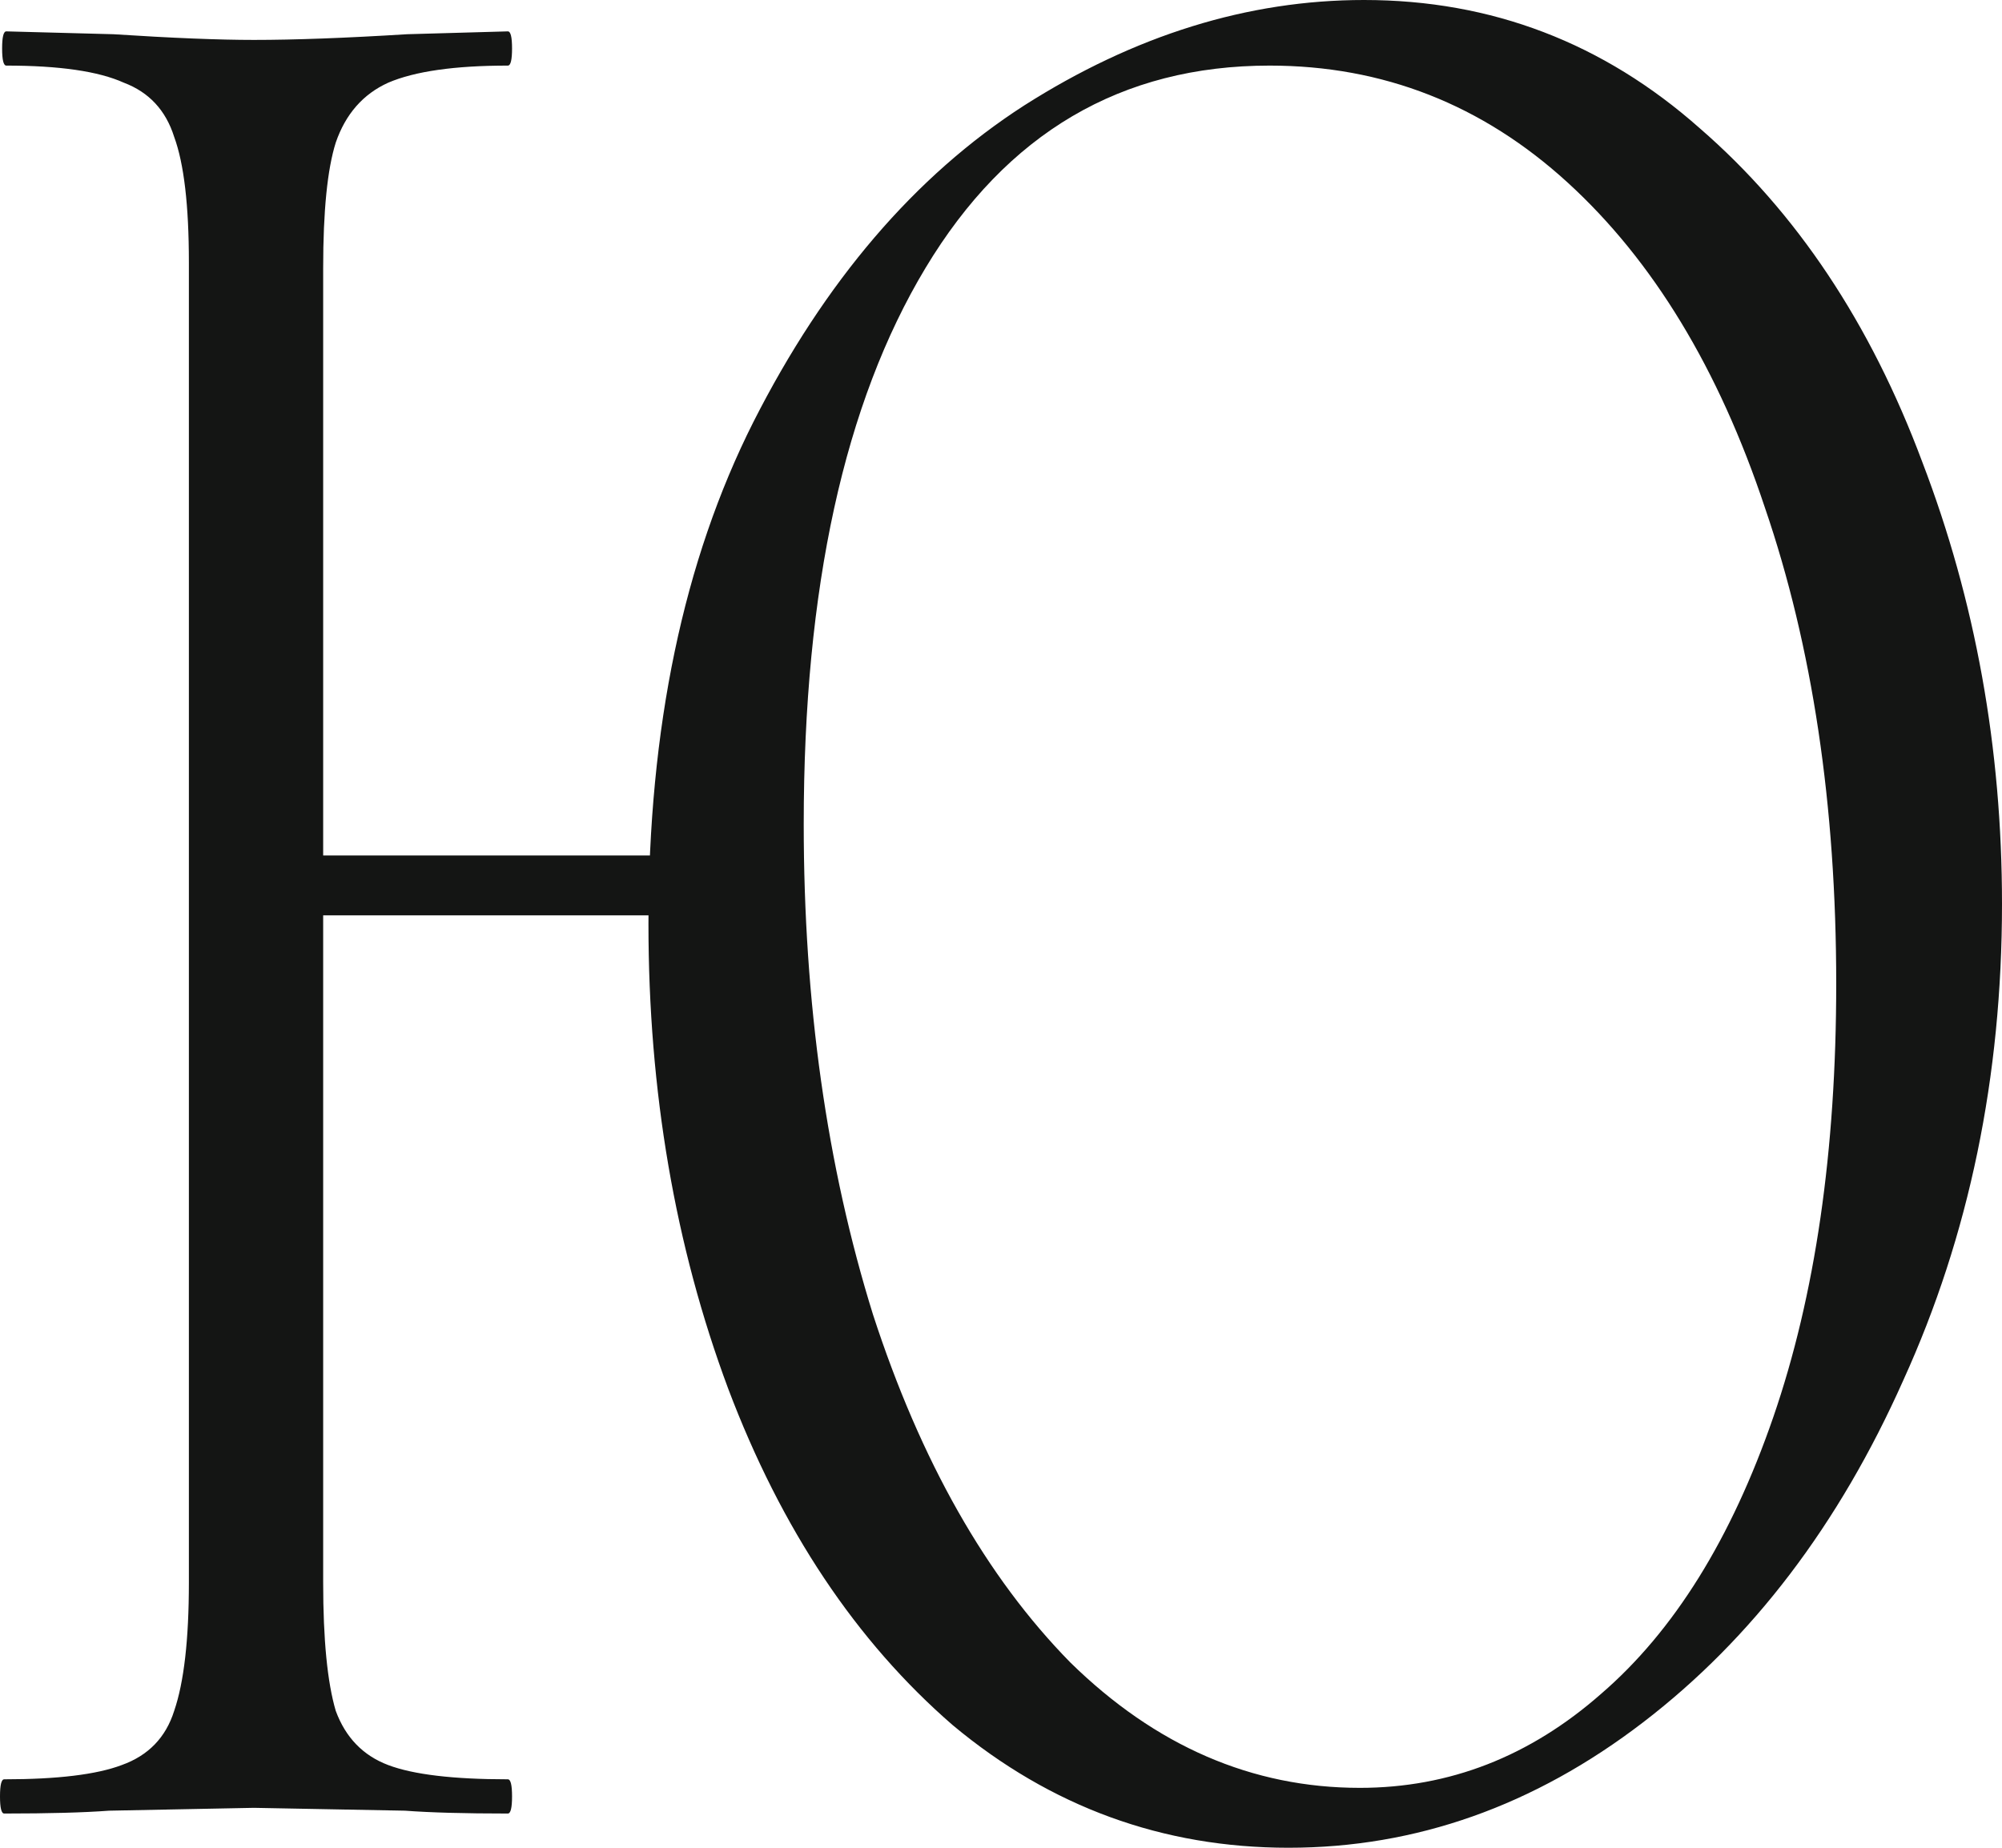 <?xml version="1.0" encoding="UTF-8"?> <svg xmlns="http://www.w3.org/2000/svg" width="52" height="48" viewBox="0 0 52 48" fill="none"><path d="M6.65 22.222H18.587V23.778H6.65V22.222ZM4.906 6.815C4.906 5.333 4.778 4.247 4.524 3.556C4.306 2.864 3.87 2.395 3.216 2.148C2.562 1.852 1.544 1.704 0.164 1.704C0.091 1.704 0.055 1.556 0.055 1.259C0.055 0.963 0.091 0.815 0.164 0.815L2.943 0.889C4.47 0.988 5.687 1.037 6.595 1.037C7.649 1.037 8.976 0.988 10.574 0.889L13.191 0.815C13.264 0.815 13.3 0.963 13.3 1.259C13.3 1.556 13.264 1.704 13.191 1.704C11.81 1.704 10.774 1.852 10.084 2.148C9.43 2.444 8.976 2.963 8.721 3.704C8.503 4.395 8.394 5.481 8.394 6.963V41.111C8.394 42.593 8.503 43.704 8.721 44.444C8.976 45.136 9.43 45.605 10.084 45.852C10.738 46.099 11.774 46.222 13.191 46.222C13.264 46.222 13.3 46.37 13.3 46.667C13.3 46.963 13.264 47.111 13.191 47.111C12.064 47.111 11.174 47.086 10.52 47.037L6.595 46.963L2.834 47.037C2.18 47.086 1.272 47.111 0.109 47.111C0.036 47.111 0 46.963 0 46.667C0 46.37 0.036 46.222 0.109 46.222C1.49 46.222 2.507 46.099 3.161 45.852C3.852 45.605 4.306 45.136 4.524 44.444C4.778 43.704 4.906 42.593 4.906 41.111V6.815ZM33.468 48C30.197 48 27.29 46.938 24.746 44.815C22.239 42.642 20.295 39.728 18.914 36.074C17.533 32.37 16.843 28.346 16.843 24C16.843 18.914 17.751 14.568 19.568 10.963C21.421 7.309 23.765 4.568 26.6 2.741C29.47 0.914 32.414 0 35.43 0C38.737 0 41.644 1.111 44.151 3.333C46.658 5.506 48.584 8.395 49.929 12C51.31 15.605 52 19.432 52 23.482C52 27.975 51.146 32.099 49.438 35.852C47.767 39.605 45.514 42.568 42.679 44.741C39.845 46.914 36.774 48 33.468 48ZM35.321 46.444C37.646 46.444 39.736 45.63 41.589 44C43.479 42.37 44.969 39.975 46.059 36.815C47.149 33.654 47.694 29.901 47.694 25.556C47.694 20.914 47.076 16.79 45.841 13.185C44.642 9.58 42.934 6.765 40.717 4.741C38.5 2.716 35.92 1.704 32.977 1.704C29.125 1.704 26.145 3.457 24.038 6.963C21.93 10.469 20.876 15.284 20.876 21.407C20.876 26.049 21.476 30.296 22.675 34.148C23.911 37.951 25.618 40.963 27.799 43.185C30.015 45.358 32.523 46.444 35.321 46.444Z" fill="#141514"></path></svg> 